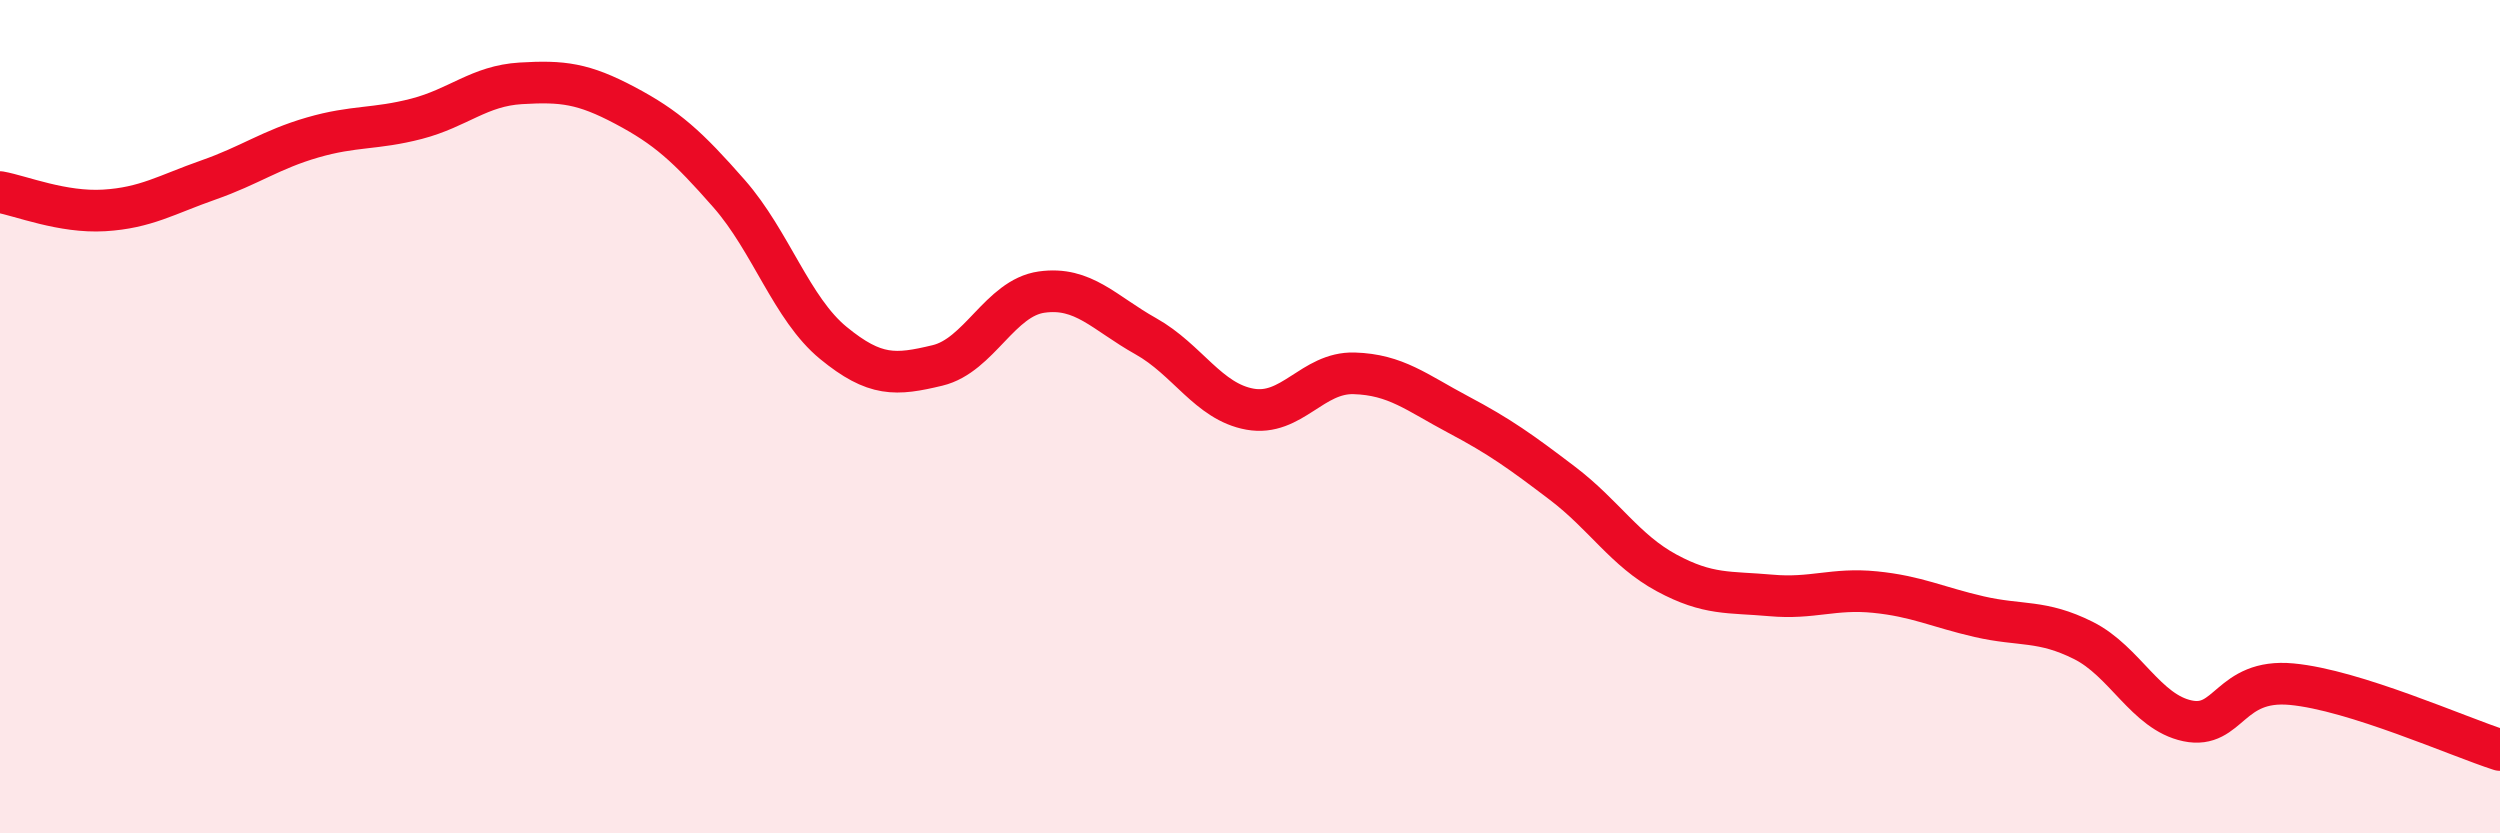 
    <svg width="60" height="20" viewBox="0 0 60 20" xmlns="http://www.w3.org/2000/svg">
      <path
        d="M 0,4.61 C 0.5,4.7 1.5,5.11 2.5,5.05 C 3.5,4.99 4,4.67 5,4.32 C 6,3.97 6.5,3.59 7.5,3.3 C 8.5,3.01 9,3.11 10,2.85 C 11,2.59 11.5,2.06 12.5,2 C 13.5,1.94 14,2 15,2.53 C 16,3.06 16.5,3.51 17.5,4.65 C 18.5,5.79 19,7.41 20,8.23 C 21,9.05 21.5,9.01 22.5,8.77 C 23.5,8.53 24,7.15 25,7.01 C 26,6.87 26.5,7.51 27.5,8.07 C 28.5,8.63 29,9.64 30,9.82 C 31,10 31.5,8.93 32.5,8.96 C 33.5,8.99 34,9.42 35,9.95 C 36,10.48 36.5,10.84 37.5,11.6 C 38.5,12.36 39,13.21 40,13.75 C 41,14.29 41.5,14.2 42.5,14.29 C 43.5,14.38 44,14.11 45,14.21 C 46,14.31 46.5,14.57 47.5,14.8 C 48.5,15.03 49,14.87 50,15.37 C 51,15.87 51.5,17.09 52.5,17.3 C 53.5,17.51 53.5,16.28 55,16.42 C 56.5,16.56 59,17.68 60,18L60 20L0 20Z"
        fill="#EB0A25"
        opacity="0.1"
        stroke-linecap="round"
        stroke-linejoin="round"
      />
      <path
        d="M 0,4.61 C 0.5,4.7 1.5,5.11 2.5,5.05 C 3.5,4.99 4,4.67 5,4.32 C 6,3.97 6.5,3.59 7.5,3.3 C 8.5,3.01 9,3.11 10,2.85 C 11,2.59 11.5,2.06 12.5,2 C 13.5,1.94 14,2 15,2.53 C 16,3.06 16.5,3.51 17.5,4.65 C 18.5,5.79 19,7.41 20,8.23 C 21,9.05 21.5,9.01 22.5,8.77 C 23.5,8.53 24,7.15 25,7.01 C 26,6.87 26.5,7.51 27.5,8.07 C 28.5,8.63 29,9.64 30,9.82 C 31,10 31.5,8.93 32.5,8.96 C 33.5,8.99 34,9.42 35,9.95 C 36,10.48 36.5,10.84 37.5,11.6 C 38.5,12.36 39,13.21 40,13.75 C 41,14.29 41.5,14.2 42.5,14.29 C 43.5,14.38 44,14.11 45,14.21 C 46,14.31 46.5,14.57 47.5,14.8 C 48.5,15.03 49,14.87 50,15.37 C 51,15.87 51.5,17.09 52.5,17.3 C 53.5,17.51 53.5,16.28 55,16.42 C 56.5,16.56 59,17.68 60,18"
        stroke="#EB0A25"
        stroke-width="1"
        fill="none"
        stroke-linecap="round"
        stroke-linejoin="round"
      />
    </svg>
  